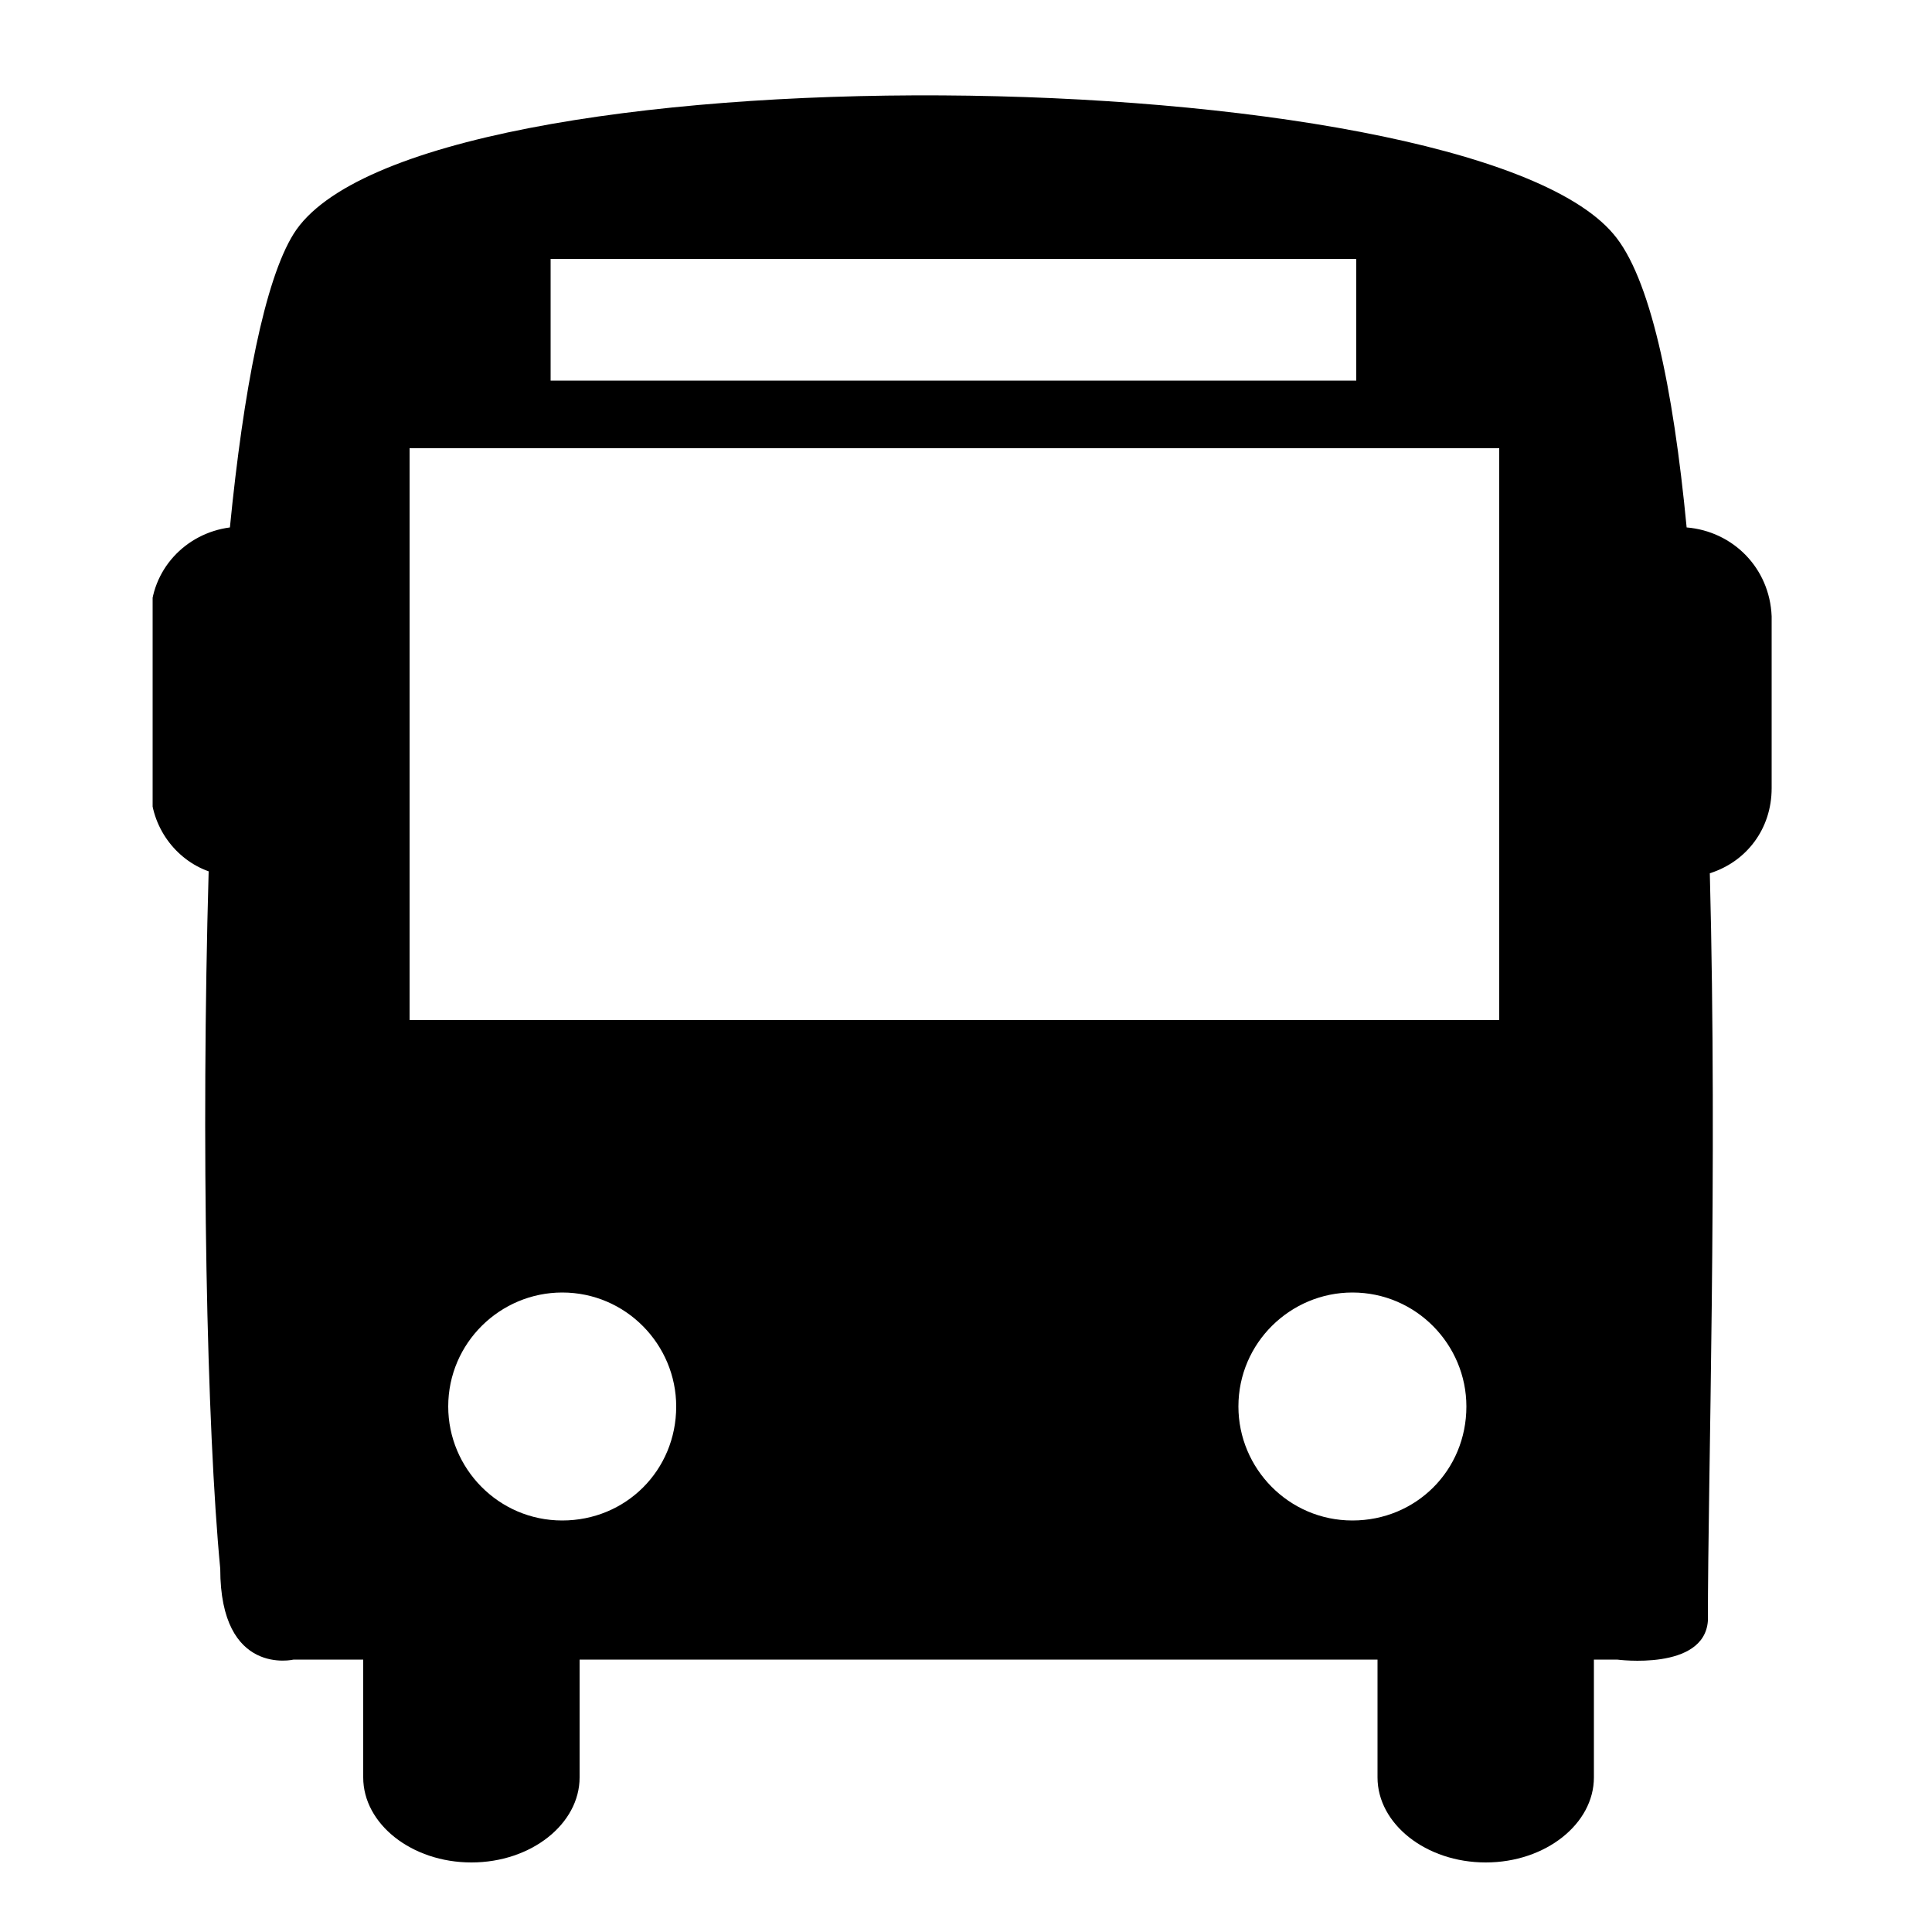 <?xml version="1.0" encoding="utf-8"?>
<!-- Generator: Adobe Illustrator 18.0.0, SVG Export Plug-In . SVG Version: 6.00 Build 0)  -->
<!DOCTYPE svg PUBLIC "-//W3C//DTD SVG 1.1//EN" "http://www.w3.org/Graphics/SVG/1.1/DTD/svg11.dtd">
<svg version="1.1" id="レイヤー_1" xmlns="http://www.w3.org/2000/svg" xmlns:xlink="http://www.w3.org/1999/xlink" x="0px"
	 y="0px" viewBox="0 0 100 100" enable-background="new 0 0 100 100" xml:space="preserve">
<g>
	<g>
		<defs>
			<rect id="SVGID_1_" x="7.9" y="4.9" width="85.1" height="93.1"/>
		</defs>
		<clipPath id="SVGID_2_">
			<use xlink:href="#SVGID_1_"  overflow="visible"/>
		</clipPath>
		<path clip-path="url(#SVGID_2_)" d="M87.3,27.3c-0.7-7.3-1.9-13-3.8-15.2c-7.8-9.2-62.1-9.9-68.3,0c-1.5,2.4-2.6,8.1-3.3,15.2
			c-2.3,0.3-4.1,2.2-4.1,4.6v8.9c0,2,1.3,3.7,3,4.3c-0.4,14.1-0.1,28.8,0.6,36.1c0,5.6,3.8,4.7,3.8,4.7h3.6V92
			c0,2.4,2.5,4.4,5.6,4.4c3.1,0,5.6-2,5.6-4.4v-6.1h41.3V92c0,2.4,2.5,4.4,5.6,4.4c3.1,0,5.6-2,5.6-4.4v-6.1h1.2c0,0,4.5,0.6,4.7-2
			c0-7.3,0.5-23.4,0.1-38.7c1.9-0.6,3.2-2.3,3.2-4.4v-8.9C91.6,29.4,89.7,27.5,87.3,27.3L87.3,27.3z M28.5,13.4h41.7v6.3H28.5V13.4z
			 M29.1,78.7c-3.3,0-5.9-2.7-5.9-5.9c0-3.3,2.7-5.9,5.9-5.9c3.3,0,5.9,2.7,5.9,5.9C35,76.1,32.4,78.7,29.1,78.7L29.1,78.7z
			 M70,78.7c-3.3,0-5.9-2.7-5.9-5.9c0-3.3,2.7-5.9,5.9-5.9c3.3,0,5.9,2.7,5.9,5.9C75.9,76.1,73.3,78.7,70,78.7L70,78.7z M77.5,52.8
			H21.2V23.2h56.4V52.8z M77.5,52.8"/>
	</g>
</g>
</svg>

